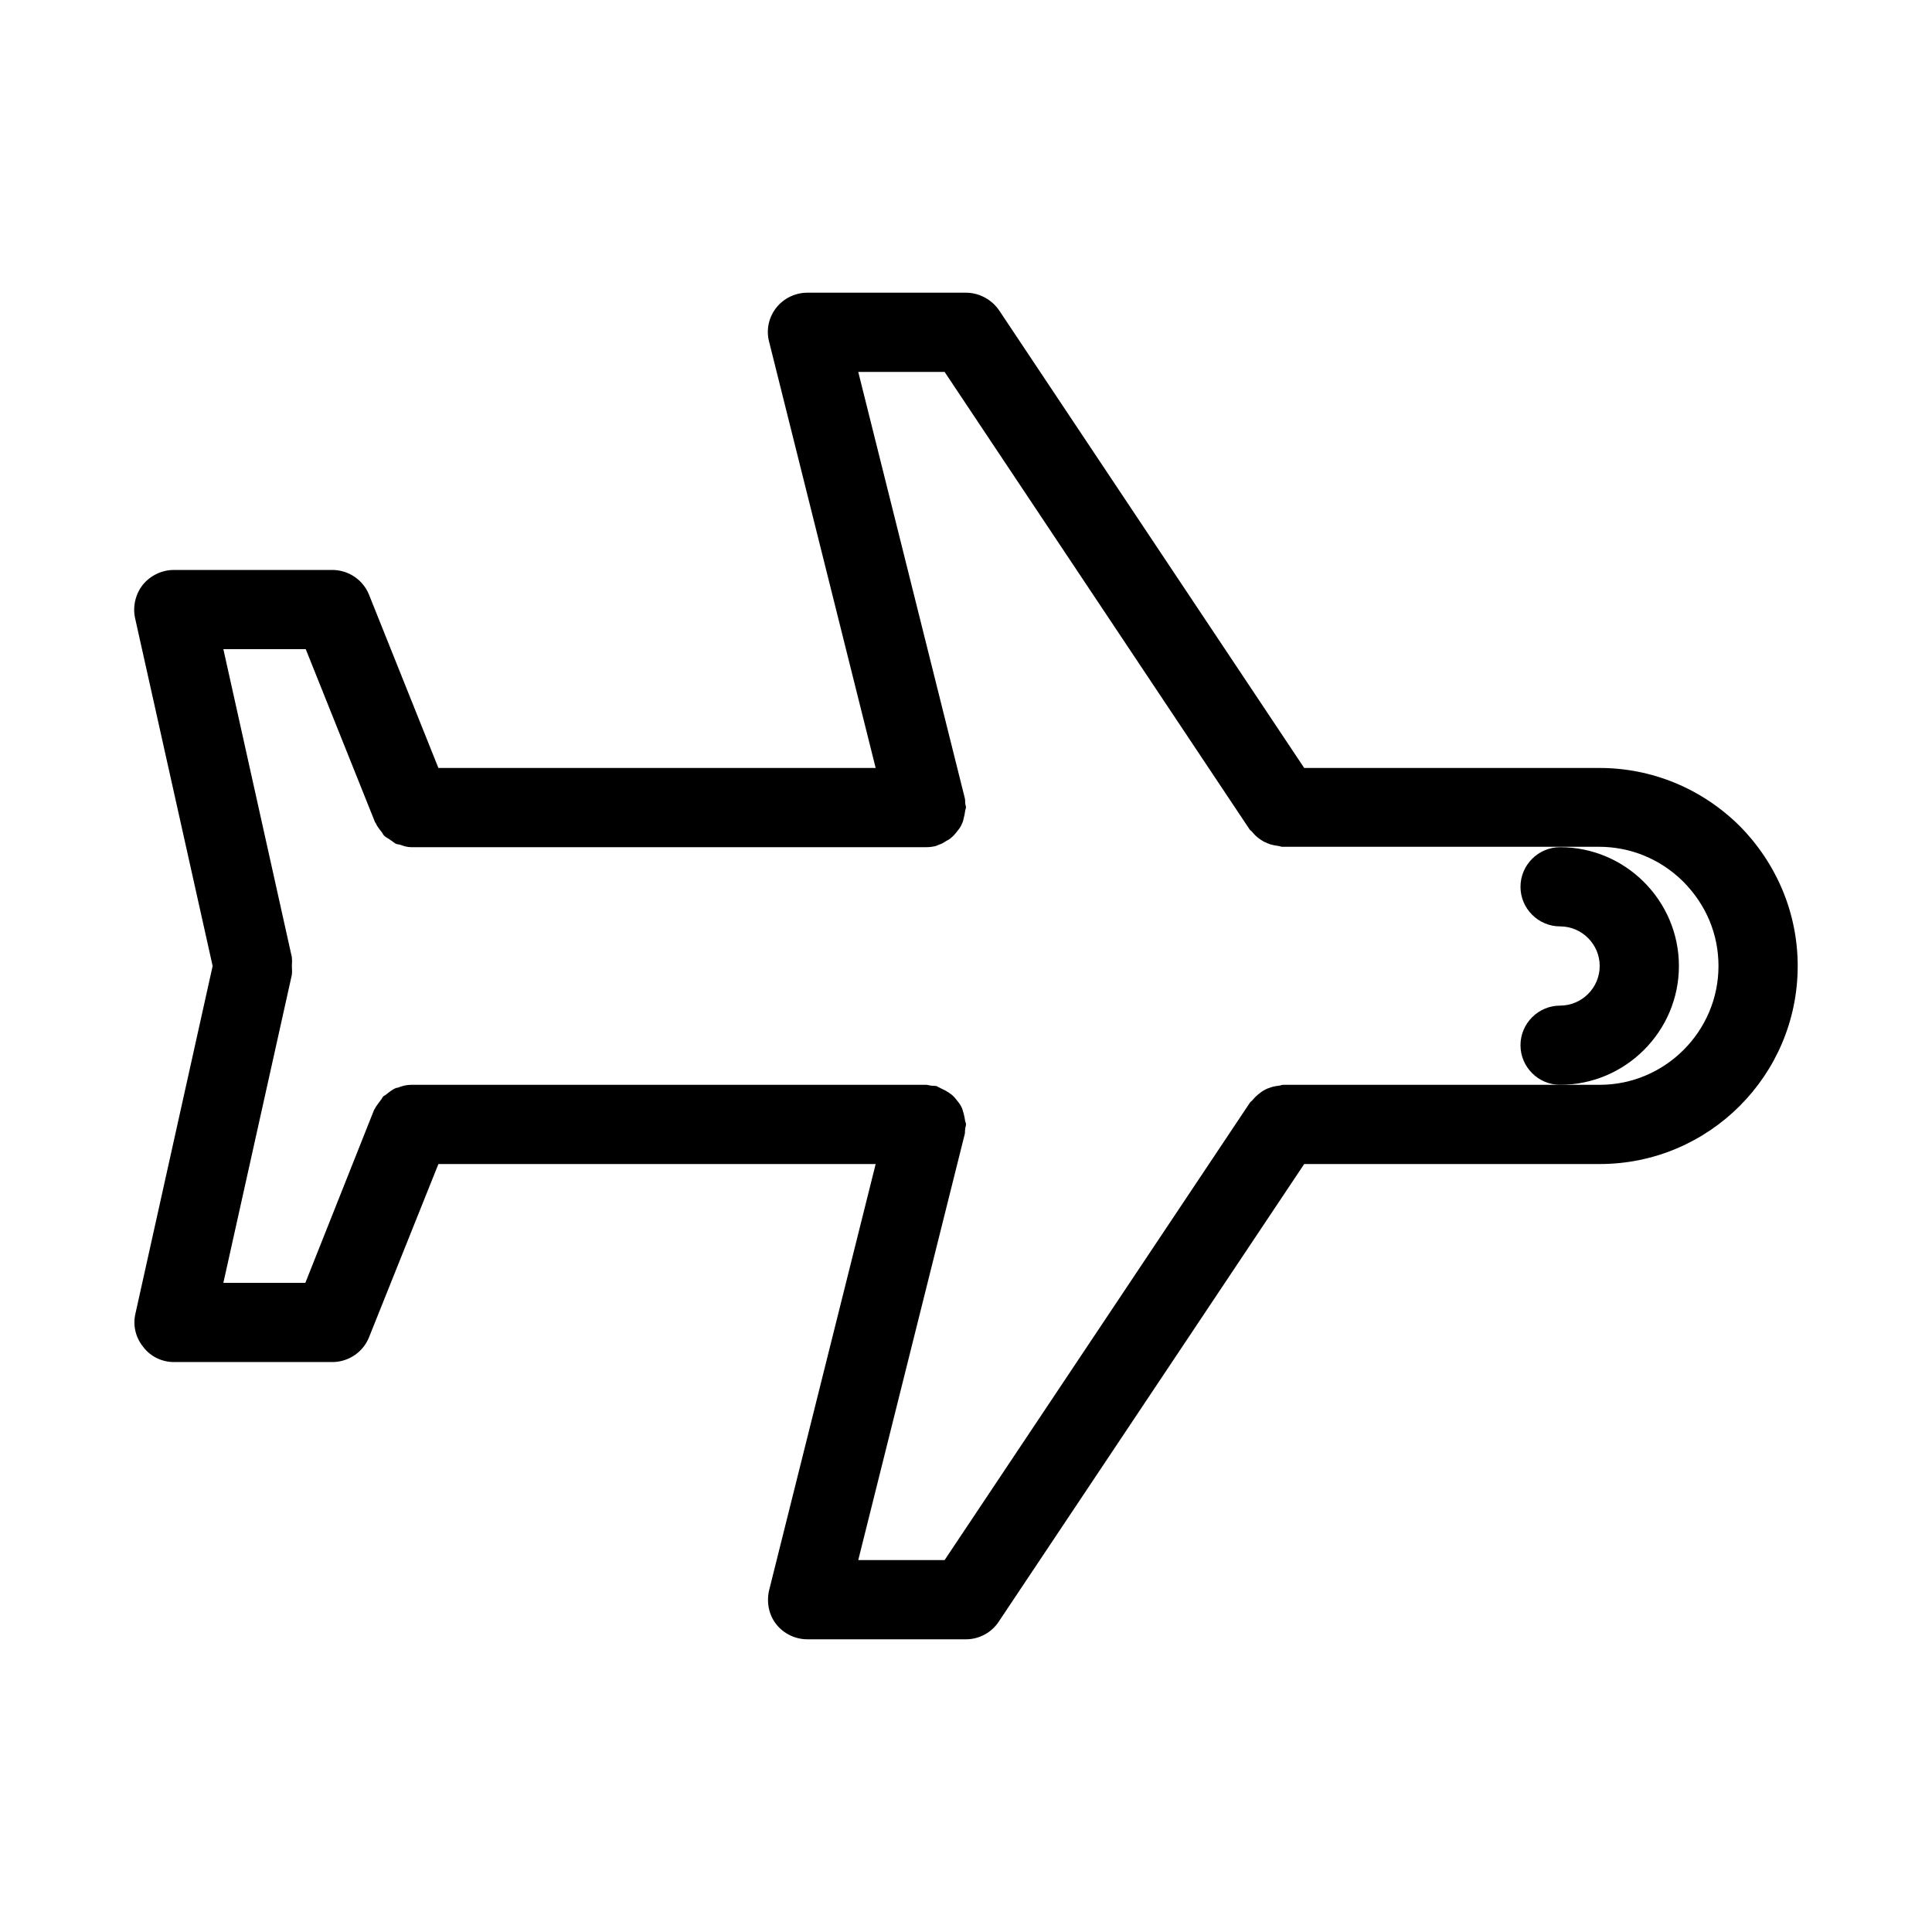 <?xml version="1.0" encoding="UTF-8"?>
<!-- Uploaded to: ICON Repo, www.svgrepo.com, Generator: ICON Repo Mixer Tools -->
<svg fill="#000000" width="800px" height="800px" version="1.1" viewBox="144 144 512 512" xmlns="http://www.w3.org/2000/svg">
 <g>
  <path d="m620.41 400c0-13.855-5.457-27.078-15.43-37.156-9.969-9.867-23.195-15.324-37.051-15.324h-78.301l-80.82-121.23c-1.992-2.938-5.352-4.723-8.812-4.723h-41.984c-3.254 0-6.297 1.469-8.293 3.988-1.996 2.519-2.731 5.879-1.891 9.027l28.234 112.94h-115.88l-18.367-45.867c-1.574-3.988-5.457-6.613-9.762-6.613h-41.984c-3.148 0-6.191 1.469-8.188 3.883-1.996 2.519-2.731 5.773-2.098 8.816l20.57 92.262-20.469 92.156c-0.734 3.148 0.105 6.402 2.098 8.816 1.895 2.516 4.938 3.984 8.086 3.984h41.984c4.305 0 8.188-2.625 9.762-6.613l18.367-45.863h115.88l-28.234 112.94c-0.734 3.148-0.105 6.508 1.891 9.027 1.992 2.516 5.039 3.984 8.293 3.984h41.984c3.465 0 6.824-1.785 8.711-4.723l80.922-121.23h78.301c28.969 0 52.48-23.512 52.48-52.48zm-136.45 31.488c-0.316 0-0.629 0.211-0.945 0.211-0.734 0.105-1.469 0.211-2.098 0.418-0.629 0.211-1.258 0.418-1.785 0.734-0.629 0.316-1.156 0.734-1.68 1.156-0.523 0.418-1.051 0.945-1.469 1.469-0.211 0.316-0.523 0.418-0.734 0.734l-80.922 121.23h-22.883l28.234-112.94c0.105-0.418 0-0.84 0.105-1.258 0-0.418 0.211-0.84 0.211-1.258 0-0.316-0.105-0.523-0.211-0.84-0.105-0.734-0.211-1.363-0.418-2.098-0.211-0.629-0.316-1.258-0.629-1.785-0.316-0.629-0.734-1.156-1.156-1.68-0.418-0.523-0.84-1.051-1.363-1.469-0.523-0.418-1.051-0.734-1.574-1.051-0.629-0.316-1.258-0.629-1.891-0.945-0.316-0.105-0.418-0.316-0.734-0.316-0.418-0.105-0.84 0-1.258-0.105-0.422 0-0.844-0.207-1.262-0.207h-136.45-0.105c-1.258 0-2.414 0.316-3.465 0.734-0.211 0.105-0.316 0-0.523 0.105-1.051 0.418-1.891 1.156-2.832 1.891-0.211 0.105-0.418 0.211-0.523 0.316-0.316 0.316-0.418 0.734-0.734 1.051-0.523 0.734-1.156 1.469-1.574 2.309 0 0 0 0.105-0.105 0.105l-18.266 45.965h-21.727l18.156-81.66v-0.211c0.105-0.629 0-1.363 0-2.098s0.105-1.363 0-2.098v-0.211l-18.156-81.656h21.832l18.367 45.867s0 0.105 0.105 0.105c0.418 0.945 1.051 1.785 1.68 2.519 0.211 0.316 0.316 0.629 0.629 0.945 0.523 0.523 1.156 0.734 1.68 1.156 0.523 0.316 1.051 0.84 1.574 1.051 0.316 0.105 0.734 0.105 1.051 0.211 0.836 0.309 1.781 0.625 2.832 0.625h0.105 136.45c0.84 0 1.68-0.105 2.519-0.316 0.316-0.105 0.418-0.211 0.734-0.316 0.734-0.211 1.258-0.523 1.891-0.945 0.629-0.316 1.156-0.629 1.574-1.051 0.523-0.418 0.945-0.945 1.363-1.469 0.418-0.523 0.84-1.051 1.156-1.68 0.316-0.629 0.523-1.156 0.629-1.785 0.211-0.734 0.316-1.363 0.418-2.098 0-0.316 0.211-0.523 0.211-0.84 0-0.418-0.211-0.84-0.211-1.258 0-0.418 0-0.84-0.105-1.258l-28.234-112.94h22.883l80.82 121.23c0.211 0.316 0.523 0.418 0.734 0.734 0.418 0.523 0.945 1.051 1.469 1.469 0.523 0.418 1.051 0.734 1.574 1.051 0.629 0.316 1.156 0.523 1.785 0.734 0.734 0.211 1.363 0.316 2.098 0.418 0.316 0 0.629 0.211 0.945 0.211h83.969c8.398 0 16.27 3.254 22.25 9.133 6.191 6.191 9.445 14.062 9.445 22.461 0 17.32-14.168 31.488-31.488 31.488z"/>
  <path d="m588.93 400c0-17.32-14.168-31.488-31.488-31.488-5.773 0-10.496 4.723-10.496 10.496 0 5.773 4.723 10.496 10.496 10.496s10.496 4.723 10.496 10.496-4.723 10.496-10.496 10.496-10.496 4.723-10.496 10.496c0 5.773 4.723 10.496 10.496 10.496 17.32 0 31.488-14.172 31.488-31.488z"/>
 </g>
</svg>